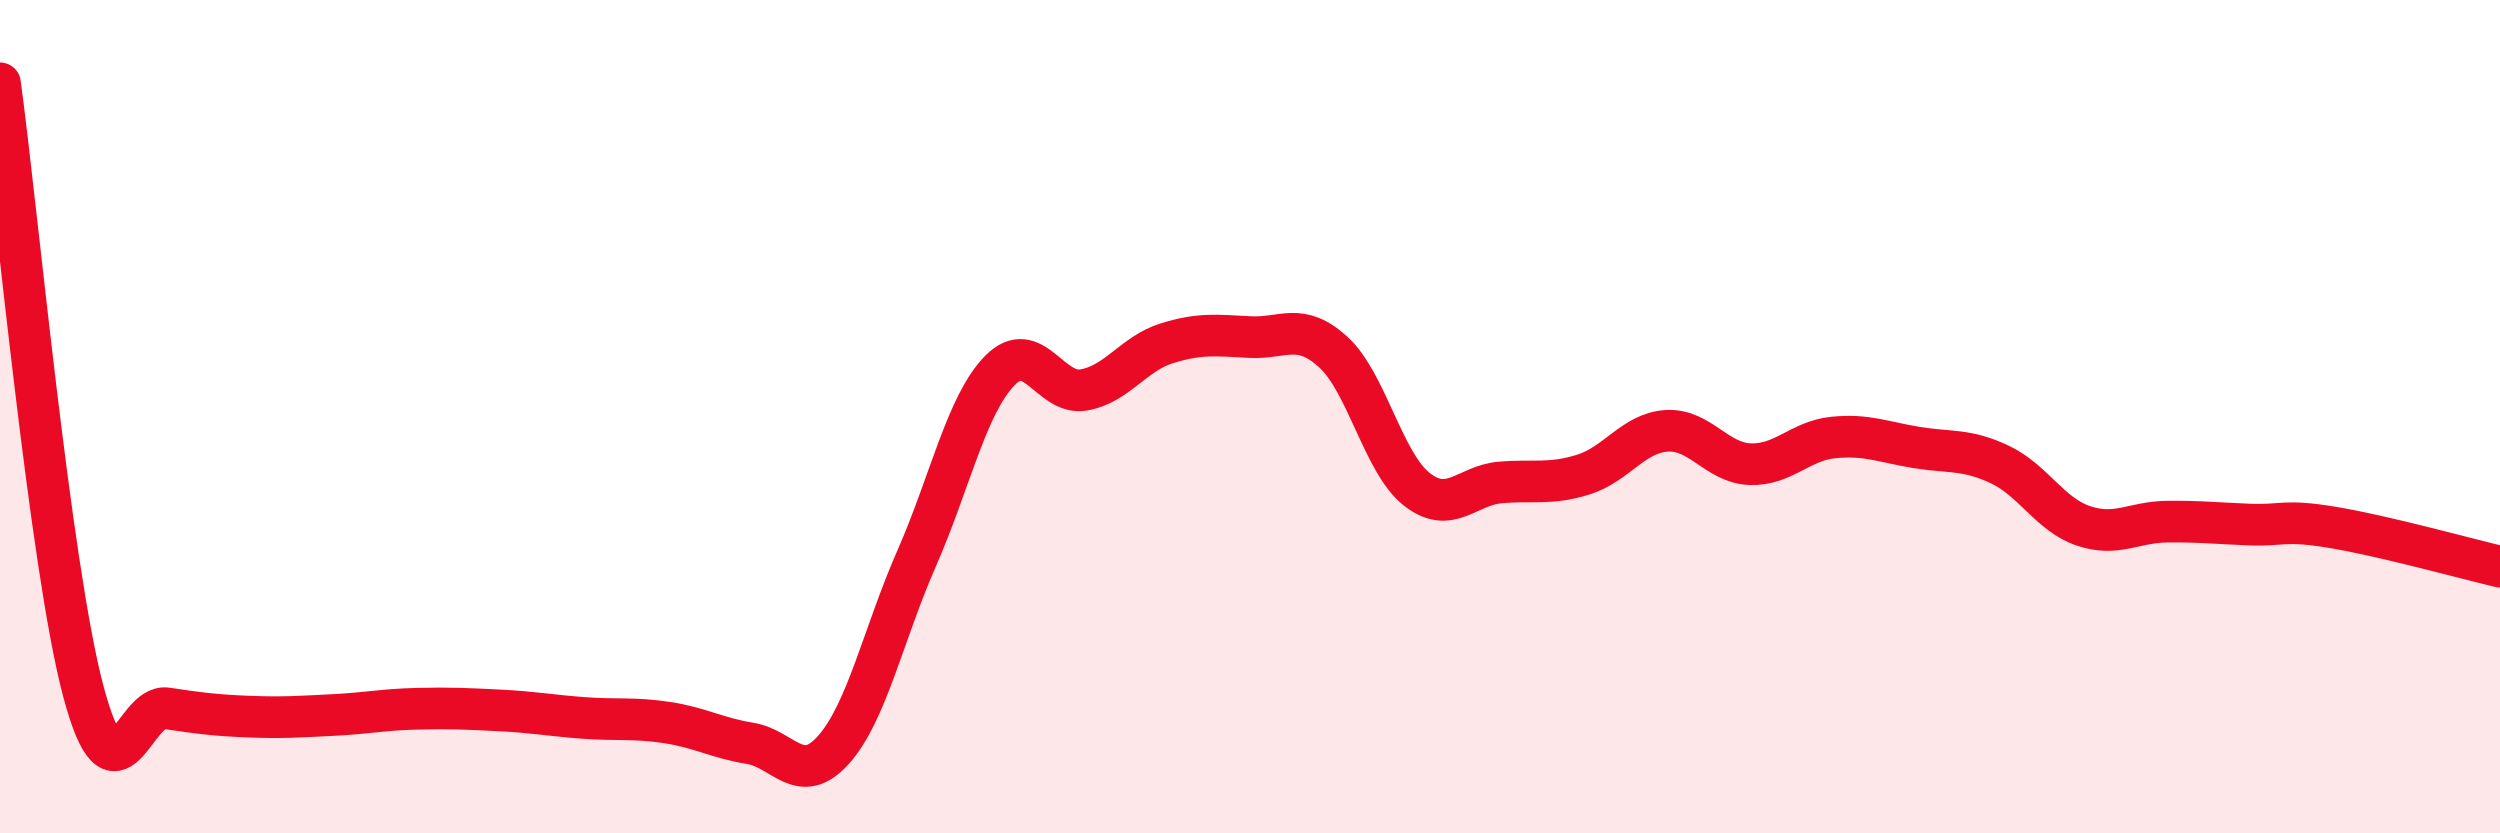 
    <svg width="60" height="20" viewBox="0 0 60 20" xmlns="http://www.w3.org/2000/svg">
      <path
        d="M 0,2 C 0.4,4.92 1.2,13.59 2,16.59 C 2.8,19.59 3.2,16.88 4,17 C 4.8,17.12 5.2,17.17 6,17.2 C 6.8,17.23 7.2,17.2 8,17.16 C 8.8,17.12 9.2,17.03 10,17.01 C 10.8,16.99 11.2,17.01 12,17.05 C 12.8,17.09 13.2,17.17 14,17.23 C 14.8,17.29 15.2,17.22 16,17.34 C 16.8,17.46 17.2,17.71 18,17.84 C 18.8,17.97 19.2,18.89 20,18 C 20.8,17.11 21.2,15.22 22,13.4 C 22.8,11.58 23.2,9.7 24,8.89 C 24.8,8.08 25.2,9.49 26,9.36 C 26.8,9.23 27.2,8.49 28,8.24 C 28.8,7.99 29.2,8.05 30,8.09 C 30.8,8.13 31.2,7.72 32,8.45 C 32.8,9.18 33.2,11.11 34,11.74 C 34.8,12.37 35.2,11.65 36,11.58 C 36.8,11.51 37.2,11.64 38,11.39 C 38.8,11.14 39.2,10.39 40,10.34 C 40.8,10.29 41.2,11.11 42,11.14 C 42.8,11.17 43.2,10.58 44,10.5 C 44.8,10.42 45.2,10.61 46,10.74 C 46.8,10.87 47.2,10.77 48,11.15 C 48.8,11.53 49.2,12.35 50,12.62 C 50.8,12.89 51.2,12.53 52,12.52 C 52.8,12.51 53.2,12.56 54,12.59 C 54.8,12.62 54.8,12.46 56,12.66 C 57.2,12.86 59.2,13.41 60,13.6L60 20L0 20Z"
        fill="#EB0A25"
        opacity="0.1"
        stroke-linecap="round"
        stroke-linejoin="round"
      />
      <path
        d="M 0,2 C 0.4,4.92 1.2,13.59 2,16.59 C 2.8,19.59 3.2,16.88 4,17 C 4.8,17.12 5.2,17.17 6,17.2 C 6.8,17.23 7.2,17.2 8,17.16 C 8.8,17.12 9.2,17.03 10,17.01 C 10.8,16.99 11.2,17.01 12,17.05 C 12.8,17.09 13.2,17.17 14,17.23 C 14.8,17.29 15.2,17.22 16,17.34 C 16.8,17.46 17.2,17.71 18,17.84 C 18.8,17.97 19.2,18.89 20,18 C 20.8,17.11 21.2,15.22 22,13.4 C 22.8,11.58 23.2,9.7 24,8.89 C 24.8,8.08 25.2,9.49 26,9.36 C 26.8,9.23 27.2,8.49 28,8.24 C 28.8,7.99 29.2,8.05 30,8.09 C 30.8,8.13 31.2,7.72 32,8.45 C 32.8,9.18 33.2,11.11 34,11.74 C 34.8,12.37 35.2,11.65 36,11.58 C 36.8,11.51 37.2,11.64 38,11.39 C 38.8,11.14 39.2,10.39 40,10.34 C 40.8,10.29 41.2,11.11 42,11.14 C 42.8,11.17 43.2,10.58 44,10.5 C 44.8,10.42 45.2,10.61 46,10.74 C 46.8,10.87 47.2,10.77 48,11.15 C 48.8,11.53 49.2,12.35 50,12.62 C 50.8,12.89 51.2,12.53 52,12.52 C 52.8,12.51 53.2,12.56 54,12.59 C 54.8,12.62 54.8,12.46 56,12.66 C 57.2,12.86 59.2,13.41 60,13.6"
        stroke="#EB0A25"
        stroke-width="1"
        fill="none"
        stroke-linecap="round"
        stroke-linejoin="round"
      />
    </svg>
  